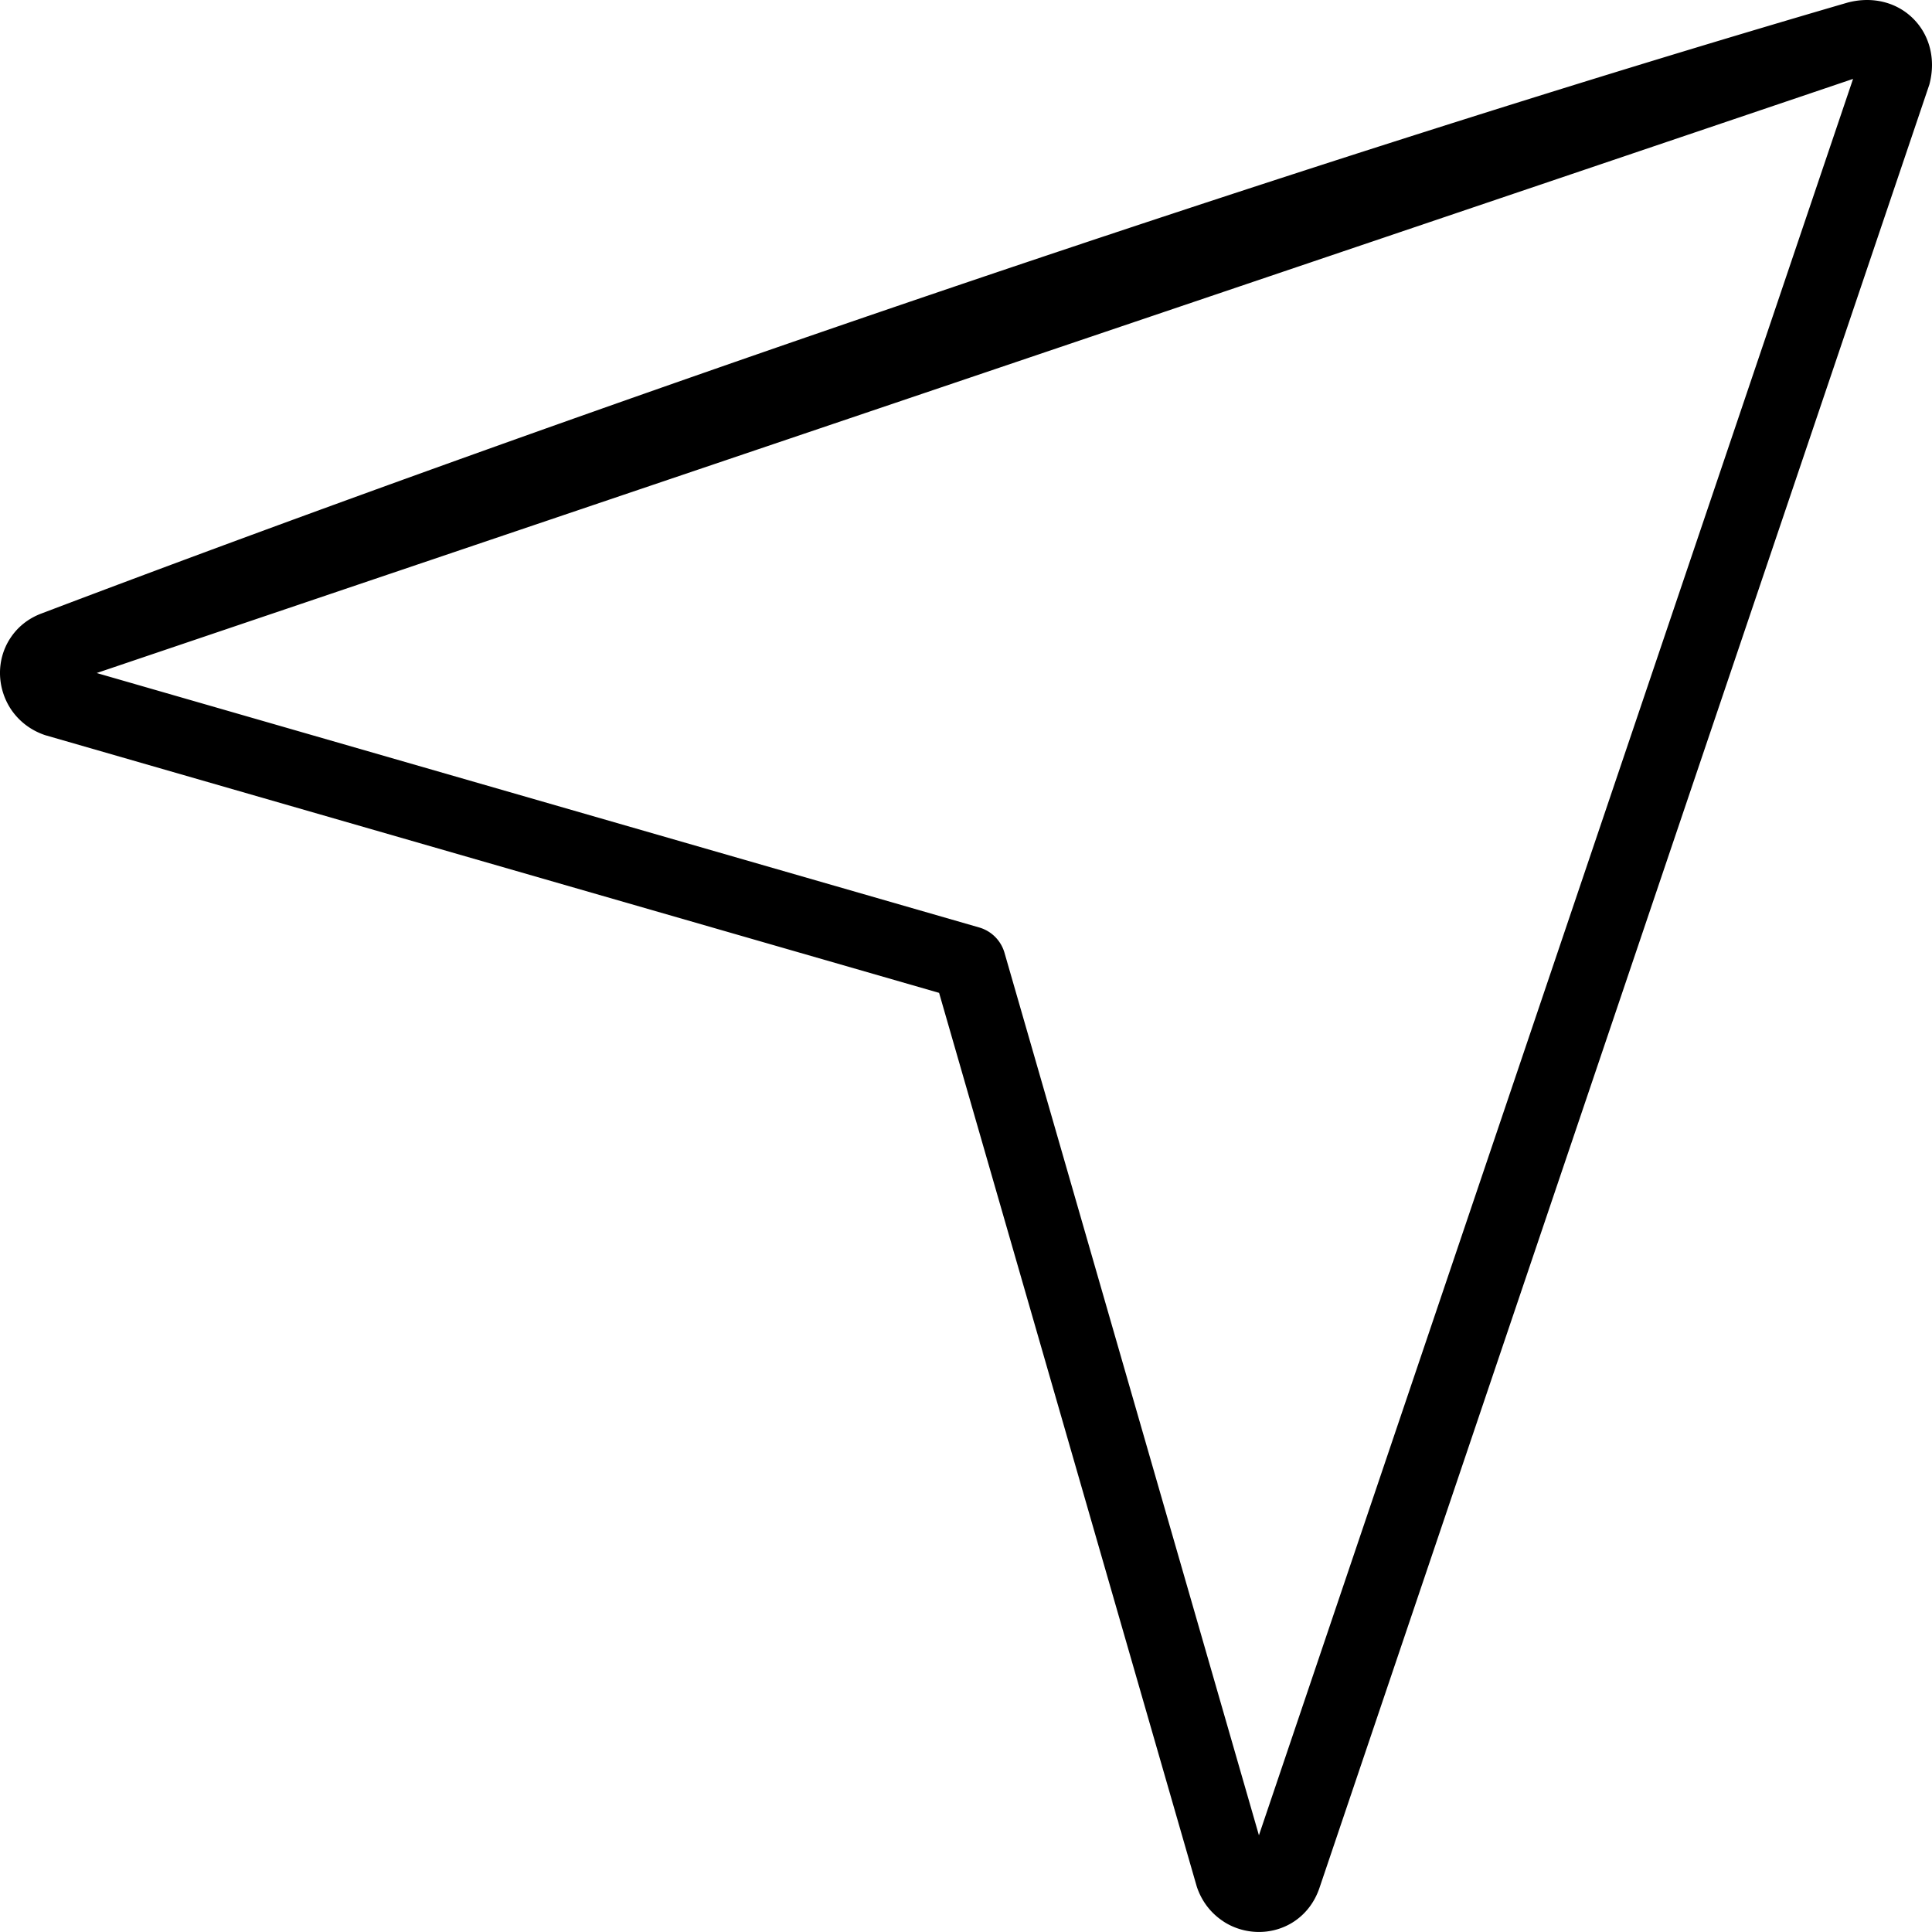 <svg xmlns="http://www.w3.org/2000/svg" shape-rendering="geometricPrecision" text-rendering="geometricPrecision" image-rendering="optimizeQuality" fill-rule="evenodd" clip-rule="evenodd" viewBox="0 0 512 511.99"><path fill-rule="nonzero" d="m266.21 252.52 67.42 233.85L491.08 20.91 25.62 178.36l233.85 67.42c3.38.97 5.84 3.59 6.74 6.74zm50.84 247.07-68.18-236.47-236.89-68.29c-4.09-1.37-7.2-3.96-9.24-7.12A17.576 17.576 0 0 1 0 178.6c-.05-3.26.83-6.56 2.69-9.41 1.85-2.86 4.62-5.23 8.3-6.61C154.25 108.21 342.94 43.44 489.62.69c3.48-.92 6.84-.89 9.86-.08 2.9.77 5.48 2.27 7.54 4.33 2.08 2.07 3.59 4.65 4.38 7.62.8 3.01.83 6.37-.1 9.85L349.65 500.38c-1.37 3.99-3.84 6.97-6.85 8.93-2.84 1.84-6.15 2.73-9.42 2.68-3.19-.05-6.38-.98-9.1-2.74l-.04-.04c-3.13-2.03-5.72-5.13-7.08-9.24l-.11-.38z"/></svg>